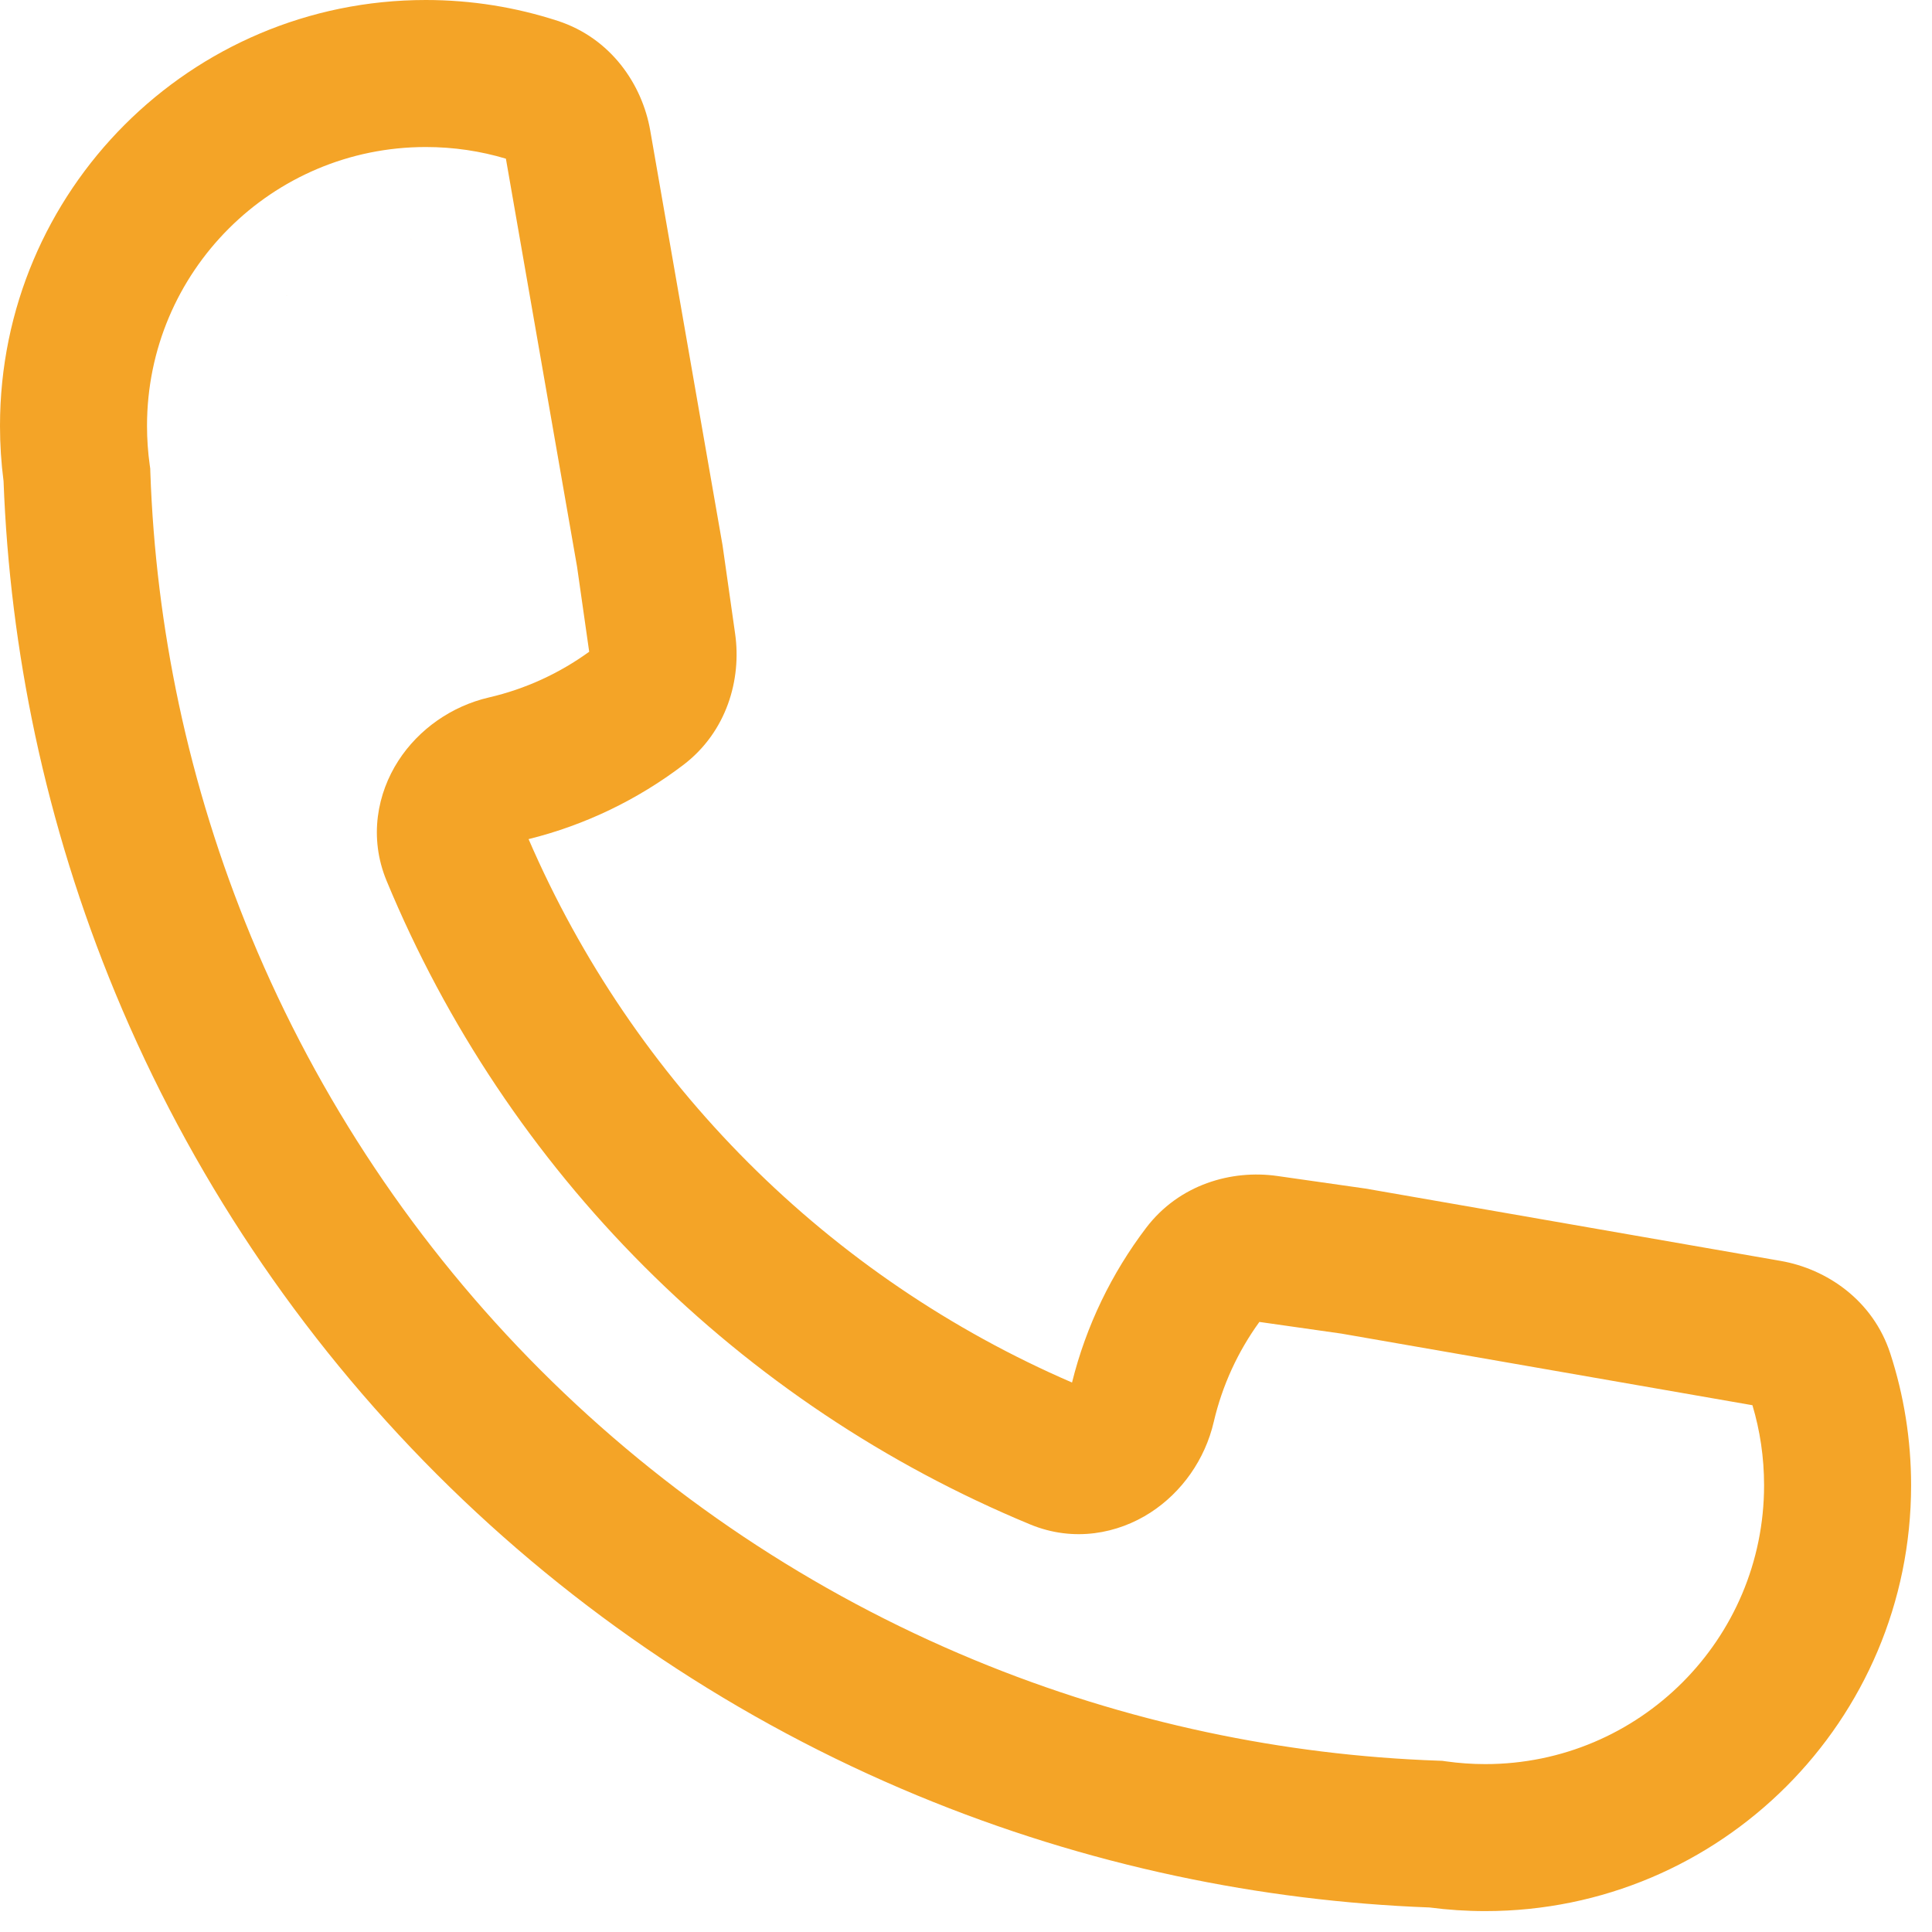 <?xml version="1.0" encoding="UTF-8" standalone="no"?><!DOCTYPE svg PUBLIC "-//W3C//DTD SVG 1.1//EN" "http://www.w3.org/Graphics/SVG/1.1/DTD/svg11.dtd"><svg width="100%" height="100%" viewBox="0 0 83 83" version="1.1" xmlns="http://www.w3.org/2000/svg" xmlns:xlink="http://www.w3.org/1999/xlink" xml:space="preserve" xmlns:serif="http://www.serif.com/" style="fill-rule:evenodd;clip-rule:evenodd;stroke-linejoin:round;stroke-miterlimit:2;"><path d="M0,18.293c0,-10.103 8.189,-18.293 18.292,-18.293c1.973,-0 3.879,0.314 5.667,0.896c2.287,0.744 3.63,2.73 3.975,4.708m-0,0l2.116,12.144l0.992,5.684l0.54,3.798c0.278,1.954 -0.356,4.21 -2.23,5.635c-1.944,1.477 -4.196,2.577 -6.644,3.184c2.241,5.186 5.443,9.903 9.44,13.9c3.999,4 8.719,7.204 13.907,9.445c0.607,-2.447 1.706,-4.698 3.181,-6.642c1.425,-1.876 3.682,-2.51 5.637,-2.231l3.793,0.541l5.679,0.989l12.153,2.118c1.98,0.345 3.965,1.689 4.71,3.977c0.581,1.787 0.894,3.691 0.894,5.663c0,10.103 -8.189,18.293 -18.292,18.293c-0.811,0 -1.611,-0.053 -2.397,-0.156c-3.665,-0.138 -7.304,-0.591 -10.88,-1.353c-3.79,-0.807 -7.508,-1.961 -11.105,-3.451c-7.728,-3.201 -14.749,-7.893 -20.664,-13.808c-5.914,-5.916 -10.606,-12.938 -13.807,-20.666c-1.49,-3.598 -2.643,-7.316 -3.451,-11.106c-0.762,-3.58 -1.216,-7.224 -1.353,-10.892c-0.101,-0.779 -0.153,-1.573 -0.153,-2.377m63.261,39.98l-5.631,-0.98l-3.526,-0.502c-0.92,1.269 -1.594,2.723 -1.96,4.293c-0.374,1.614 -1.369,3.024 -2.722,3.899c-1.392,0.899 -3.286,1.286 -5.168,0.506c-6.197,-2.567 -11.828,-6.33 -16.572,-11.074c-4.743,-4.744 -8.506,-10.376 -11.073,-16.574c-0.778,-1.879 -0.392,-3.771 0.506,-5.161c0.874,-1.351 2.282,-2.345 3.894,-2.718c1.574,-0.365 3.031,-1.041 4.303,-1.963l-0.521,-3.652l-0.962,-5.513l-2.095,-12.017c-1.087,-0.326 -2.241,-0.501 -3.442,-0.501c-6.614,-0 -11.976,5.362 -11.976,11.977c-0,0.57 0.039,1.128 0.115,1.673l0.023,0.162l0.005,0.164c0.117,3.353 0.528,6.683 1.224,9.954c0.728,3.415 1.767,6.764 3.109,10.005c2.884,6.962 7.11,13.288 12.438,18.617c5.328,5.329 11.654,9.556 18.615,12.439c3.241,1.343 6.59,2.382 10.004,3.109c3.268,0.696 6.595,1.107 9.944,1.224l0.166,0.006l0.164,0.023c0.55,0.077 1.113,0.118 1.687,0.118c6.614,-0 11.976,-5.363 11.976,-11.978c0,-1.201 -0.175,-2.354 -0.5,-3.44l-12.025,-2.096Z" style="fill:#f4a427;"/></svg>
